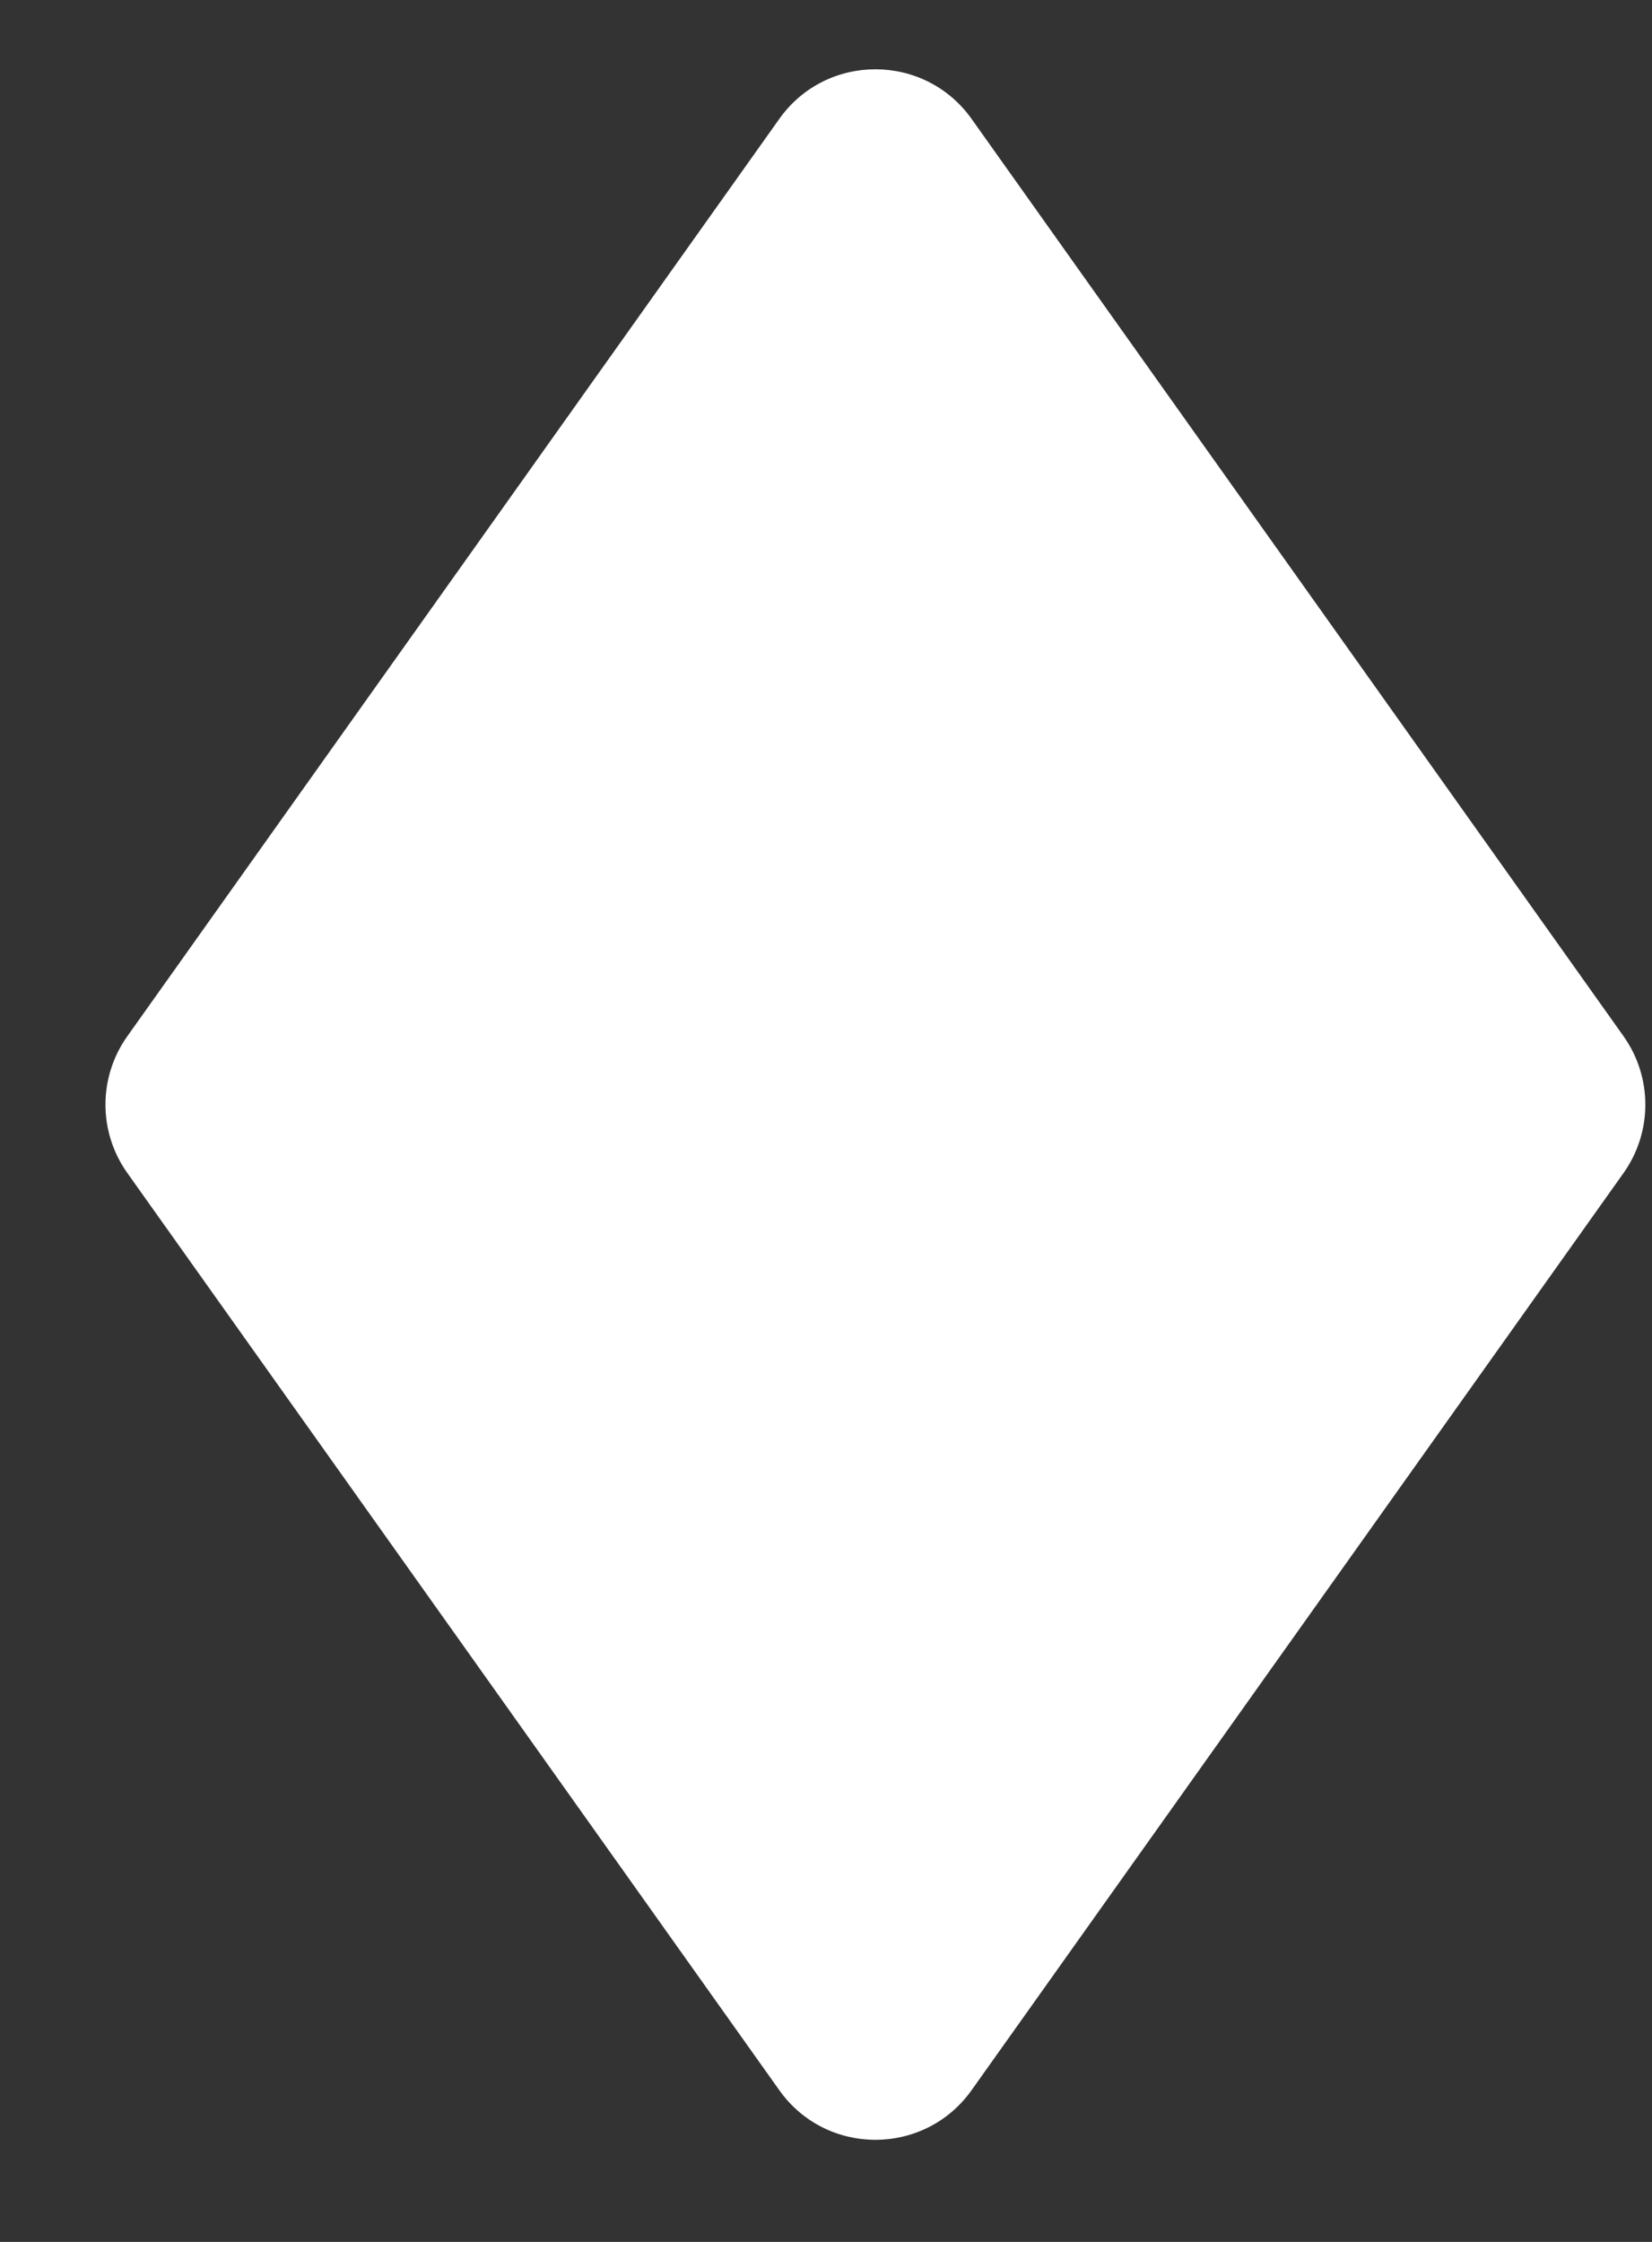<svg width="14" height="19" viewBox="0 0 14 19" fill="none" xmlns="http://www.w3.org/2000/svg">
<rect x="0" y="0" width="14" height="19" fill="#333333" stroke="none"/>
<path d="M1.079 8.782L6.604 1.008C7.002 0.447 7.835 0.447 8.234 1.008L13.759 8.782C14.005 9.129 14.005 9.594 13.759 9.941L8.234 17.714C7.835 18.275 7.002 18.275 6.604 17.714L1.079 9.941C0.832 9.594 0.832 9.129 1.079 8.782Z" fill="white"/>
</svg>
